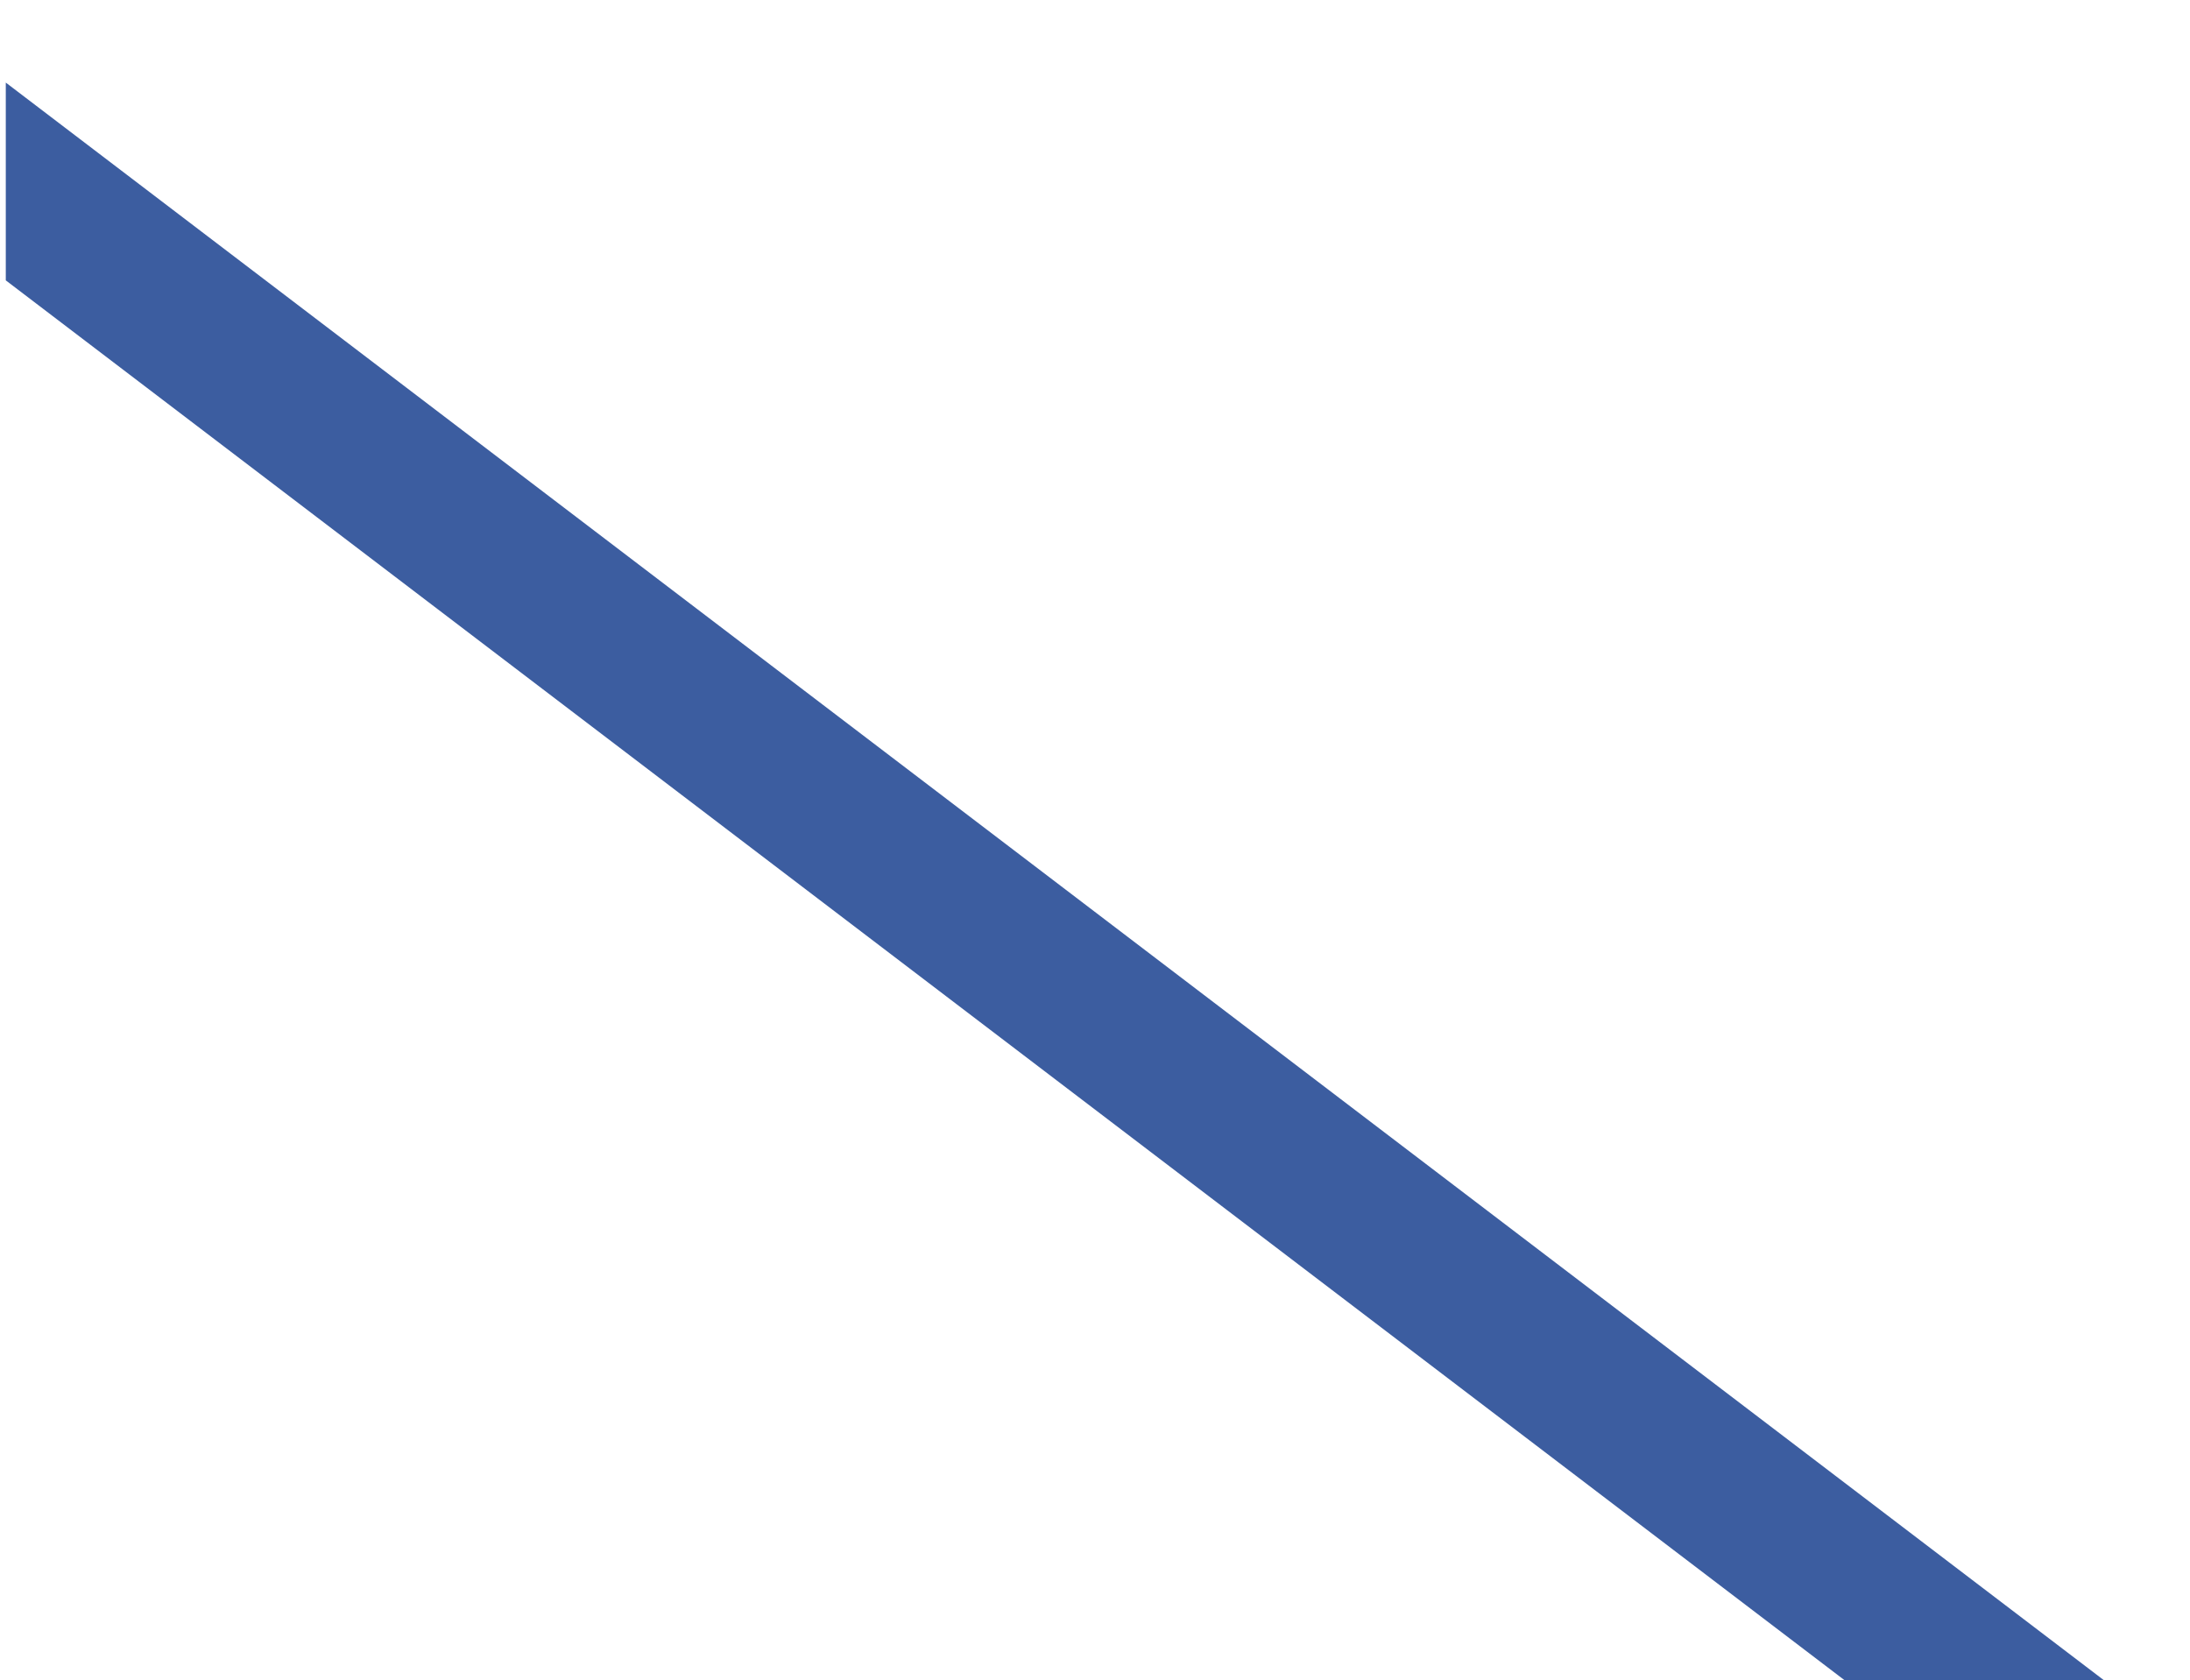 <?xml version="1.0" encoding="UTF-8"?> <!-- Generator: Adobe Illustrator 23.0.4, SVG Export Plug-In . SVG Version: 6.00 Build 0) --> <svg xmlns="http://www.w3.org/2000/svg" xmlns:xlink="http://www.w3.org/1999/xlink" id="Layer_1" x="0px" y="0px" viewBox="0 0 416.3 319.4" style="enable-background:new 0 0 416.3 319.4;" xml:space="preserve"> <style type="text/css"> .st0{clip-path:url(#SVGID_2_);} .st1{fill:#3C5DA0;} </style> <g> <g> <g> <defs> <rect id="SVGID_1_" x="1.1" y="0" width="410.9" height="319.4"></rect> </defs> <clipPath id="SVGID_2_"> <use xlink:href="#SVGID_1_" style="overflow:visible;"></use> </clipPath> <g class="st0"> <path class="st1" d="M399.9,319.4L1.1,622.9l-398.8-303.5L1.1,15.7L399.9,319.4z M1.1,585.5l349.5-266.1L1.1,53.3l-349.5,266.1 L1.1,585.5z"></path> </g> </g> </g> </g> </svg> 